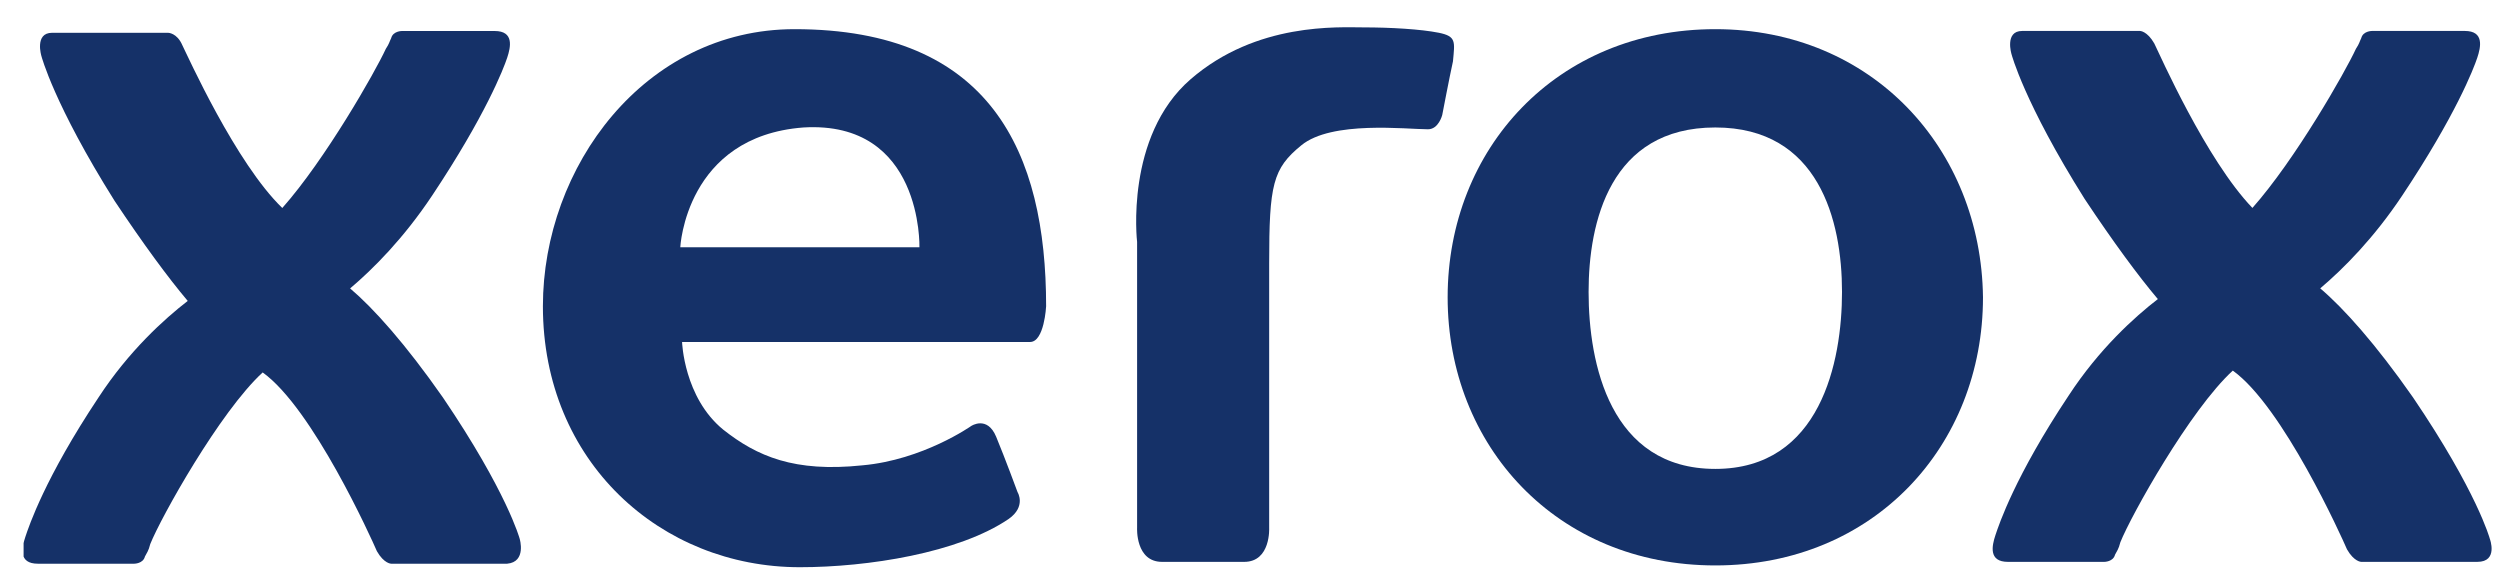 <svg width="87" height="20" viewBox="0 0 87 20" fill="none" xmlns="http://www.w3.org/2000/svg">
<g clip-path="url(#clip0_2638_5050)">
<path d="M50.066 1.139C49.445 1.015 48.389 0.953 47.458 0.953C46.589 0.953 43.732 0.766 41.434 2.757C39.137 4.747 39.571 8.418 39.571 8.418V18.371C39.571 18.371 39.509 19.553 40.441 19.553H43.297C44.229 19.553 44.167 18.371 44.167 18.371V9.164C44.167 6.427 44.291 5.867 45.285 5.058C46.34 4.188 48.948 4.499 49.694 4.499C50.066 4.499 50.19 4.001 50.19 4.001C50.19 4.001 50.439 2.695 50.563 2.135C50.625 1.45 50.687 1.264 50.066 1.139Z" fill="#153168"/>
<path d="M64.102 10.159C64.102 12.585 63.356 16.318 59.693 16.318C56.029 16.318 55.283 12.648 55.283 10.159C55.283 7.733 56.029 4.436 59.693 4.436C63.294 4.436 64.102 7.671 64.102 10.159ZM59.693 1.015C54.166 1.015 50.378 5.183 50.378 10.346C50.378 15.509 54.166 19.677 59.693 19.677C65.219 19.677 69.008 15.509 69.008 10.346C68.945 5.183 65.157 1.015 59.693 1.015Z" fill="#153168"/>
<path d="M18.084 18.746C18.084 18.746 17.649 17.129 15.413 13.832C14.109 11.965 12.992 10.721 12.184 10.037C12.992 9.353 14.047 8.295 15.041 6.802C16.904 4.003 17.525 2.385 17.649 2.012C17.773 1.639 17.897 1.079 17.214 1.079C16.531 1.079 16.718 1.079 13.985 1.079C13.985 1.079 13.675 1.079 13.613 1.328C13.55 1.452 13.55 1.514 13.426 1.701C13.054 2.51 11.315 5.558 9.824 7.238C8.21 5.682 6.533 1.95 6.347 1.577C6.161 1.141 5.85 1.141 5.85 1.141H1.814C1.193 1.141 1.441 1.95 1.441 1.95C1.441 1.95 1.876 3.629 3.987 6.989C4.981 8.482 5.85 9.664 6.533 10.472C5.726 11.095 4.484 12.214 3.428 13.832C1.565 16.631 1.006 18.311 0.882 18.684C0.758 19.057 0.634 19.617 1.317 19.617C2 19.617 1.938 19.617 4.67 19.617C4.67 19.617 4.981 19.617 5.043 19.368C5.105 19.244 5.167 19.182 5.229 18.933C5.602 18 7.651 14.329 9.141 12.961C10.88 14.205 12.929 18.746 13.116 19.182C13.364 19.617 13.613 19.617 13.613 19.617H17.649C18.332 19.555 18.084 18.746 18.084 18.746Z" fill="#153168"/>
<path d="M86.644 18.744C86.644 18.744 86.209 17.127 83.973 13.83C82.669 11.963 81.551 10.719 80.744 10.035C81.551 9.351 82.607 8.293 83.601 6.8C85.464 4.001 86.085 2.383 86.209 2.01C86.333 1.637 86.457 1.077 85.774 1.077C85.091 1.077 85.277 1.077 82.545 1.077C82.545 1.077 82.234 1.077 82.172 1.326C82.11 1.45 82.11 1.512 81.986 1.699C81.613 2.508 79.875 5.556 78.384 7.236C76.77 5.556 75.155 1.886 74.969 1.512C74.72 1.077 74.472 1.077 74.472 1.077H70.373C69.752 1.077 70.001 1.886 70.001 1.886C70.001 1.886 70.436 3.565 72.547 6.925C73.54 8.418 74.41 9.6 75.093 10.408C74.286 11.03 73.044 12.15 71.988 13.768C70.125 16.567 69.566 18.247 69.442 18.62C69.318 18.993 69.194 19.553 69.877 19.553C70.56 19.553 70.498 19.553 73.23 19.553C73.23 19.553 73.54 19.553 73.603 19.304C73.665 19.18 73.727 19.117 73.789 18.869C74.162 17.936 76.211 14.265 77.701 12.897C79.44 14.141 81.489 18.682 81.675 19.117C81.924 19.553 82.172 19.553 82.172 19.553H86.209C86.954 19.553 86.644 18.744 86.644 18.744Z" fill="#153168"/>
<path d="M35.101 18.06C33.362 19.242 30.195 19.739 27.835 19.739C22.991 19.739 18.893 16.069 18.893 10.657C18.893 5.805 22.432 1.015 27.649 1.015C34.48 1.015 36.405 5.307 36.405 10.657C36.405 10.657 36.343 11.901 35.846 11.901H23.736C23.736 11.901 23.798 13.83 25.165 14.949C26.345 15.883 27.649 16.442 30.008 16.194C32.12 16.007 33.797 14.825 33.797 14.825C33.797 14.825 34.355 14.452 34.666 15.198C34.976 15.945 35.411 17.127 35.411 17.127C35.411 17.127 35.722 17.624 35.101 18.06ZM23.674 8.604H31.996C31.996 8.604 32.12 4.187 27.959 4.436C23.86 4.747 23.674 8.604 23.674 8.604Z" fill="#153168"/>
</g>
<defs>
<clipPath id="clip0_2638_5050">
<rect width="85.884" height="18.787" fill="white" transform="translate(0.821 0.953)"/>
</clipPath>
</defs>
</svg>
